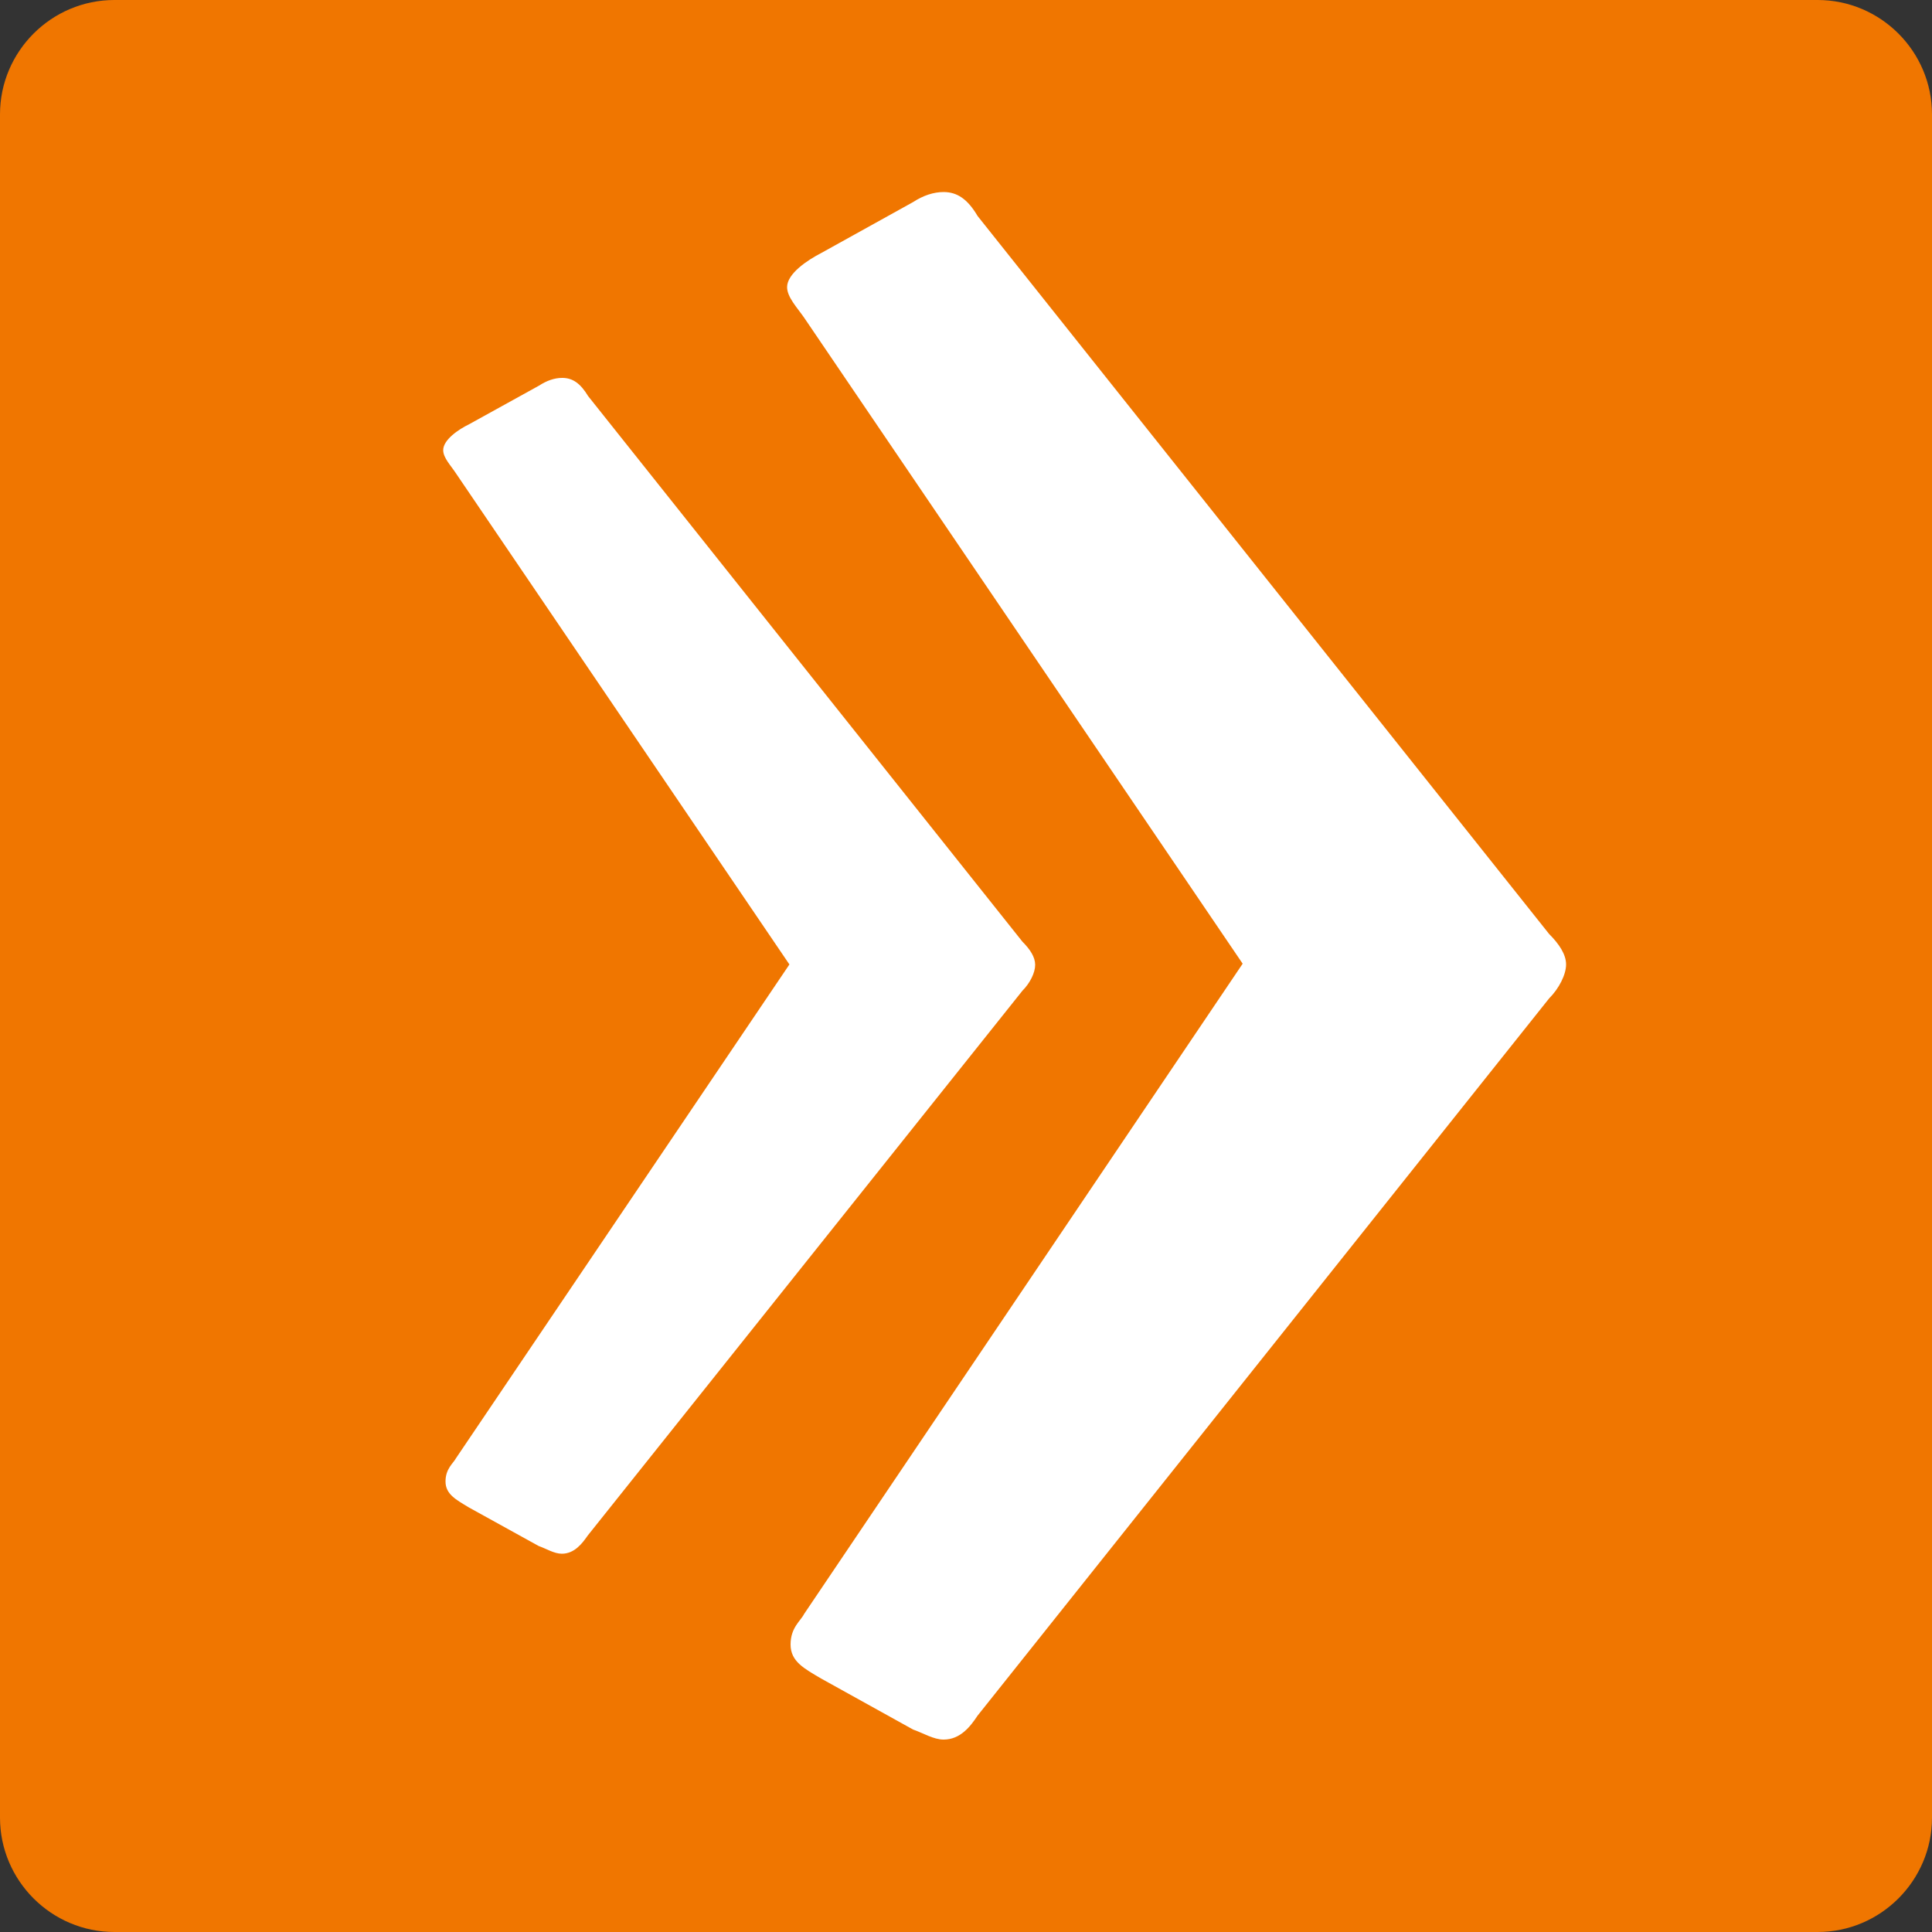 <?xml version="1.0" encoding="utf-8"?>
<!-- Generator: Adobe Illustrator 28.0.0, SVG Export Plug-In . SVG Version: 6.00 Build 0)  -->
<svg version="1.1" id="Ebene_1" xmlns="http://www.w3.org/2000/svg" xmlns:xlink="http://www.w3.org/1999/xlink" x="0px" y="0px"
	 viewBox="0 0 50 50" enable-background="new 0 0 50 50" xml:space="preserve">
<rect x="0" y="0" width="50" height="50" fill="#333333" stroke="none"/>
<path fill="#F07600" d="M47.04,50H2.96C1.33,50,0,48.67,0,47.04V2.96C0,1.33,1.33,0,2.96,0h44.08C48.67,0,50,1.33,50,2.96v44.08
	C50,48.67,48.67,50,47.04,50z"/>
<g>
	<path fill="#FFFFFF" d="M40.09,25.84c0.26-0.26,0.44-0.62,0.44-0.88c0-0.26-0.18-0.53-0.44-0.79L25.3,5.59
		c-0.26-0.44-0.53-0.62-0.88-0.62c-0.26,0-0.53,0.09-0.79,0.26l-2.38,1.32c-0.35,0.18-0.88,0.53-0.88,0.88
		c0,0.26,0.26,0.53,0.44,0.79l11.35,16.72L20.81,41.77c-0.09,0.18-0.35,0.35-0.35,0.79c0,0.44,0.35,0.62,0.79,0.88l2.38,1.32
		c0.26,0.09,0.53,0.26,0.79,0.26c0.44,0,0.7-0.35,0.88-0.62L40.09,25.84z"/>
	<path fill="#FFFFFF" d="M26.46,25.64c0.2-0.2,0.33-0.47,0.33-0.67c0-0.2-0.13-0.4-0.33-0.6L15.22,10.25
		c-0.2-0.33-0.4-0.47-0.67-0.47c-0.2,0-0.4,0.07-0.6,0.2l-1.81,1c-0.27,0.13-0.67,0.4-0.67,0.67c0,0.2,0.2,0.4,0.33,0.6l8.63,12.71
		l-8.63,12.78c-0.07,0.13-0.27,0.27-0.27,0.6c0,0.33,0.27,0.47,0.6,0.67l1.81,1c0.2,0.07,0.4,0.2,0.6,0.2
		c0.33,0,0.53-0.27,0.67-0.47L26.46,25.64z"/>
</g>
</svg>
